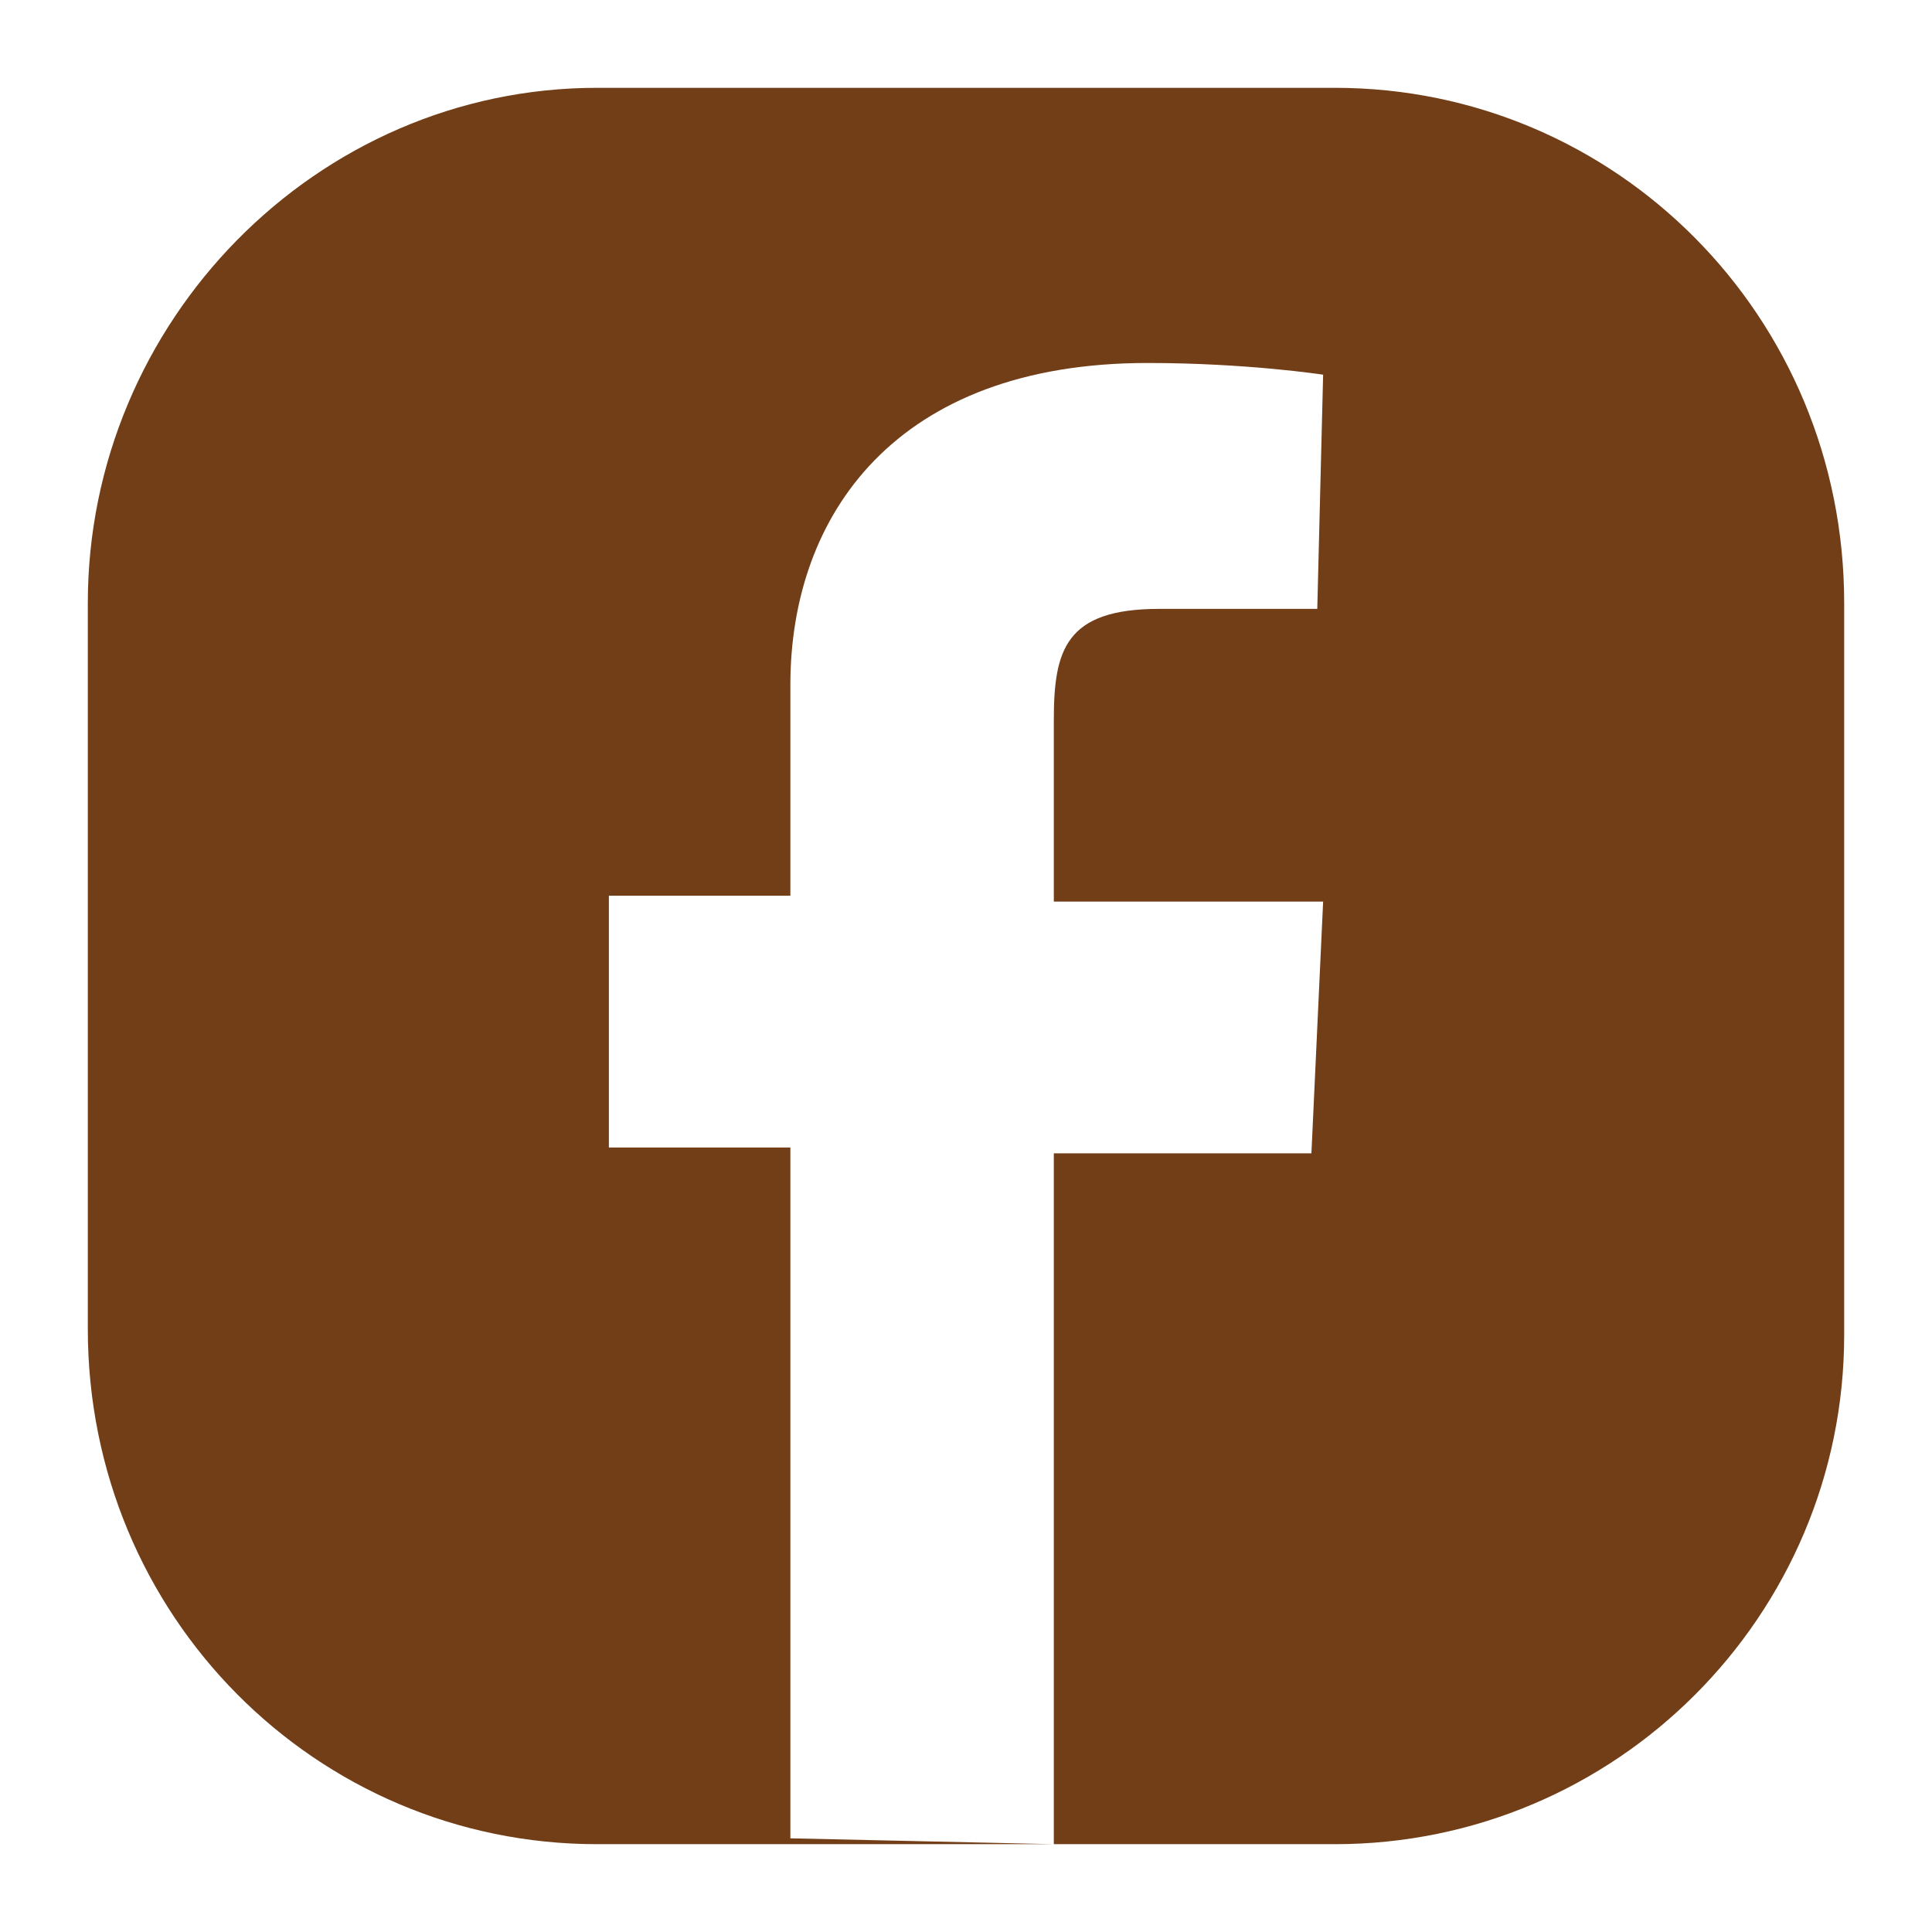 <?xml version="1.0" encoding="utf-8"?>
<!-- Generator: Adobe Illustrator 22.1.0, SVG Export Plug-In . SVG Version: 6.00 Build 0)  -->
<svg version="1.1" id="Layer_1" xmlns="http://www.w3.org/2000/svg" xmlns:xlink="http://www.w3.org/1999/xlink" x="0px" y="0px"
	 viewBox="0 0 33 33" style="enable-background:new 0 0 33 33;" xml:space="preserve">
<style type="text/css">
	.st0{fill:#723E17;}
</style>
<path class="st0" d="M22.8,31.5H10.2c-4.8,0-8.7-3.9-8.7-8.8V10.3c0-4.8,3.9-8.8,8.7-8.8h12.6c4.8,0,8.7,3.9,8.7,8.8v12.5
	C31.5,27.6,27.6,31.5,22.8,31.5z M18,31.5V19.7h4.4l0.2-4.3H18c0-5.1,0-2.2,0-3.1c0-1.2,0.2-1.9,1.8-1.9c1.4,0,2.7,0,2.7,0l0.1-4
	c0,0-1.3-0.2-3-0.2c-4.3,0-6.1,2.6-6.1,5.5c0,1.9,0,3.6,0,3.6h-3.1v4.3h3.1v11.8L18,31.5L18,31.5z"/>
</svg>
